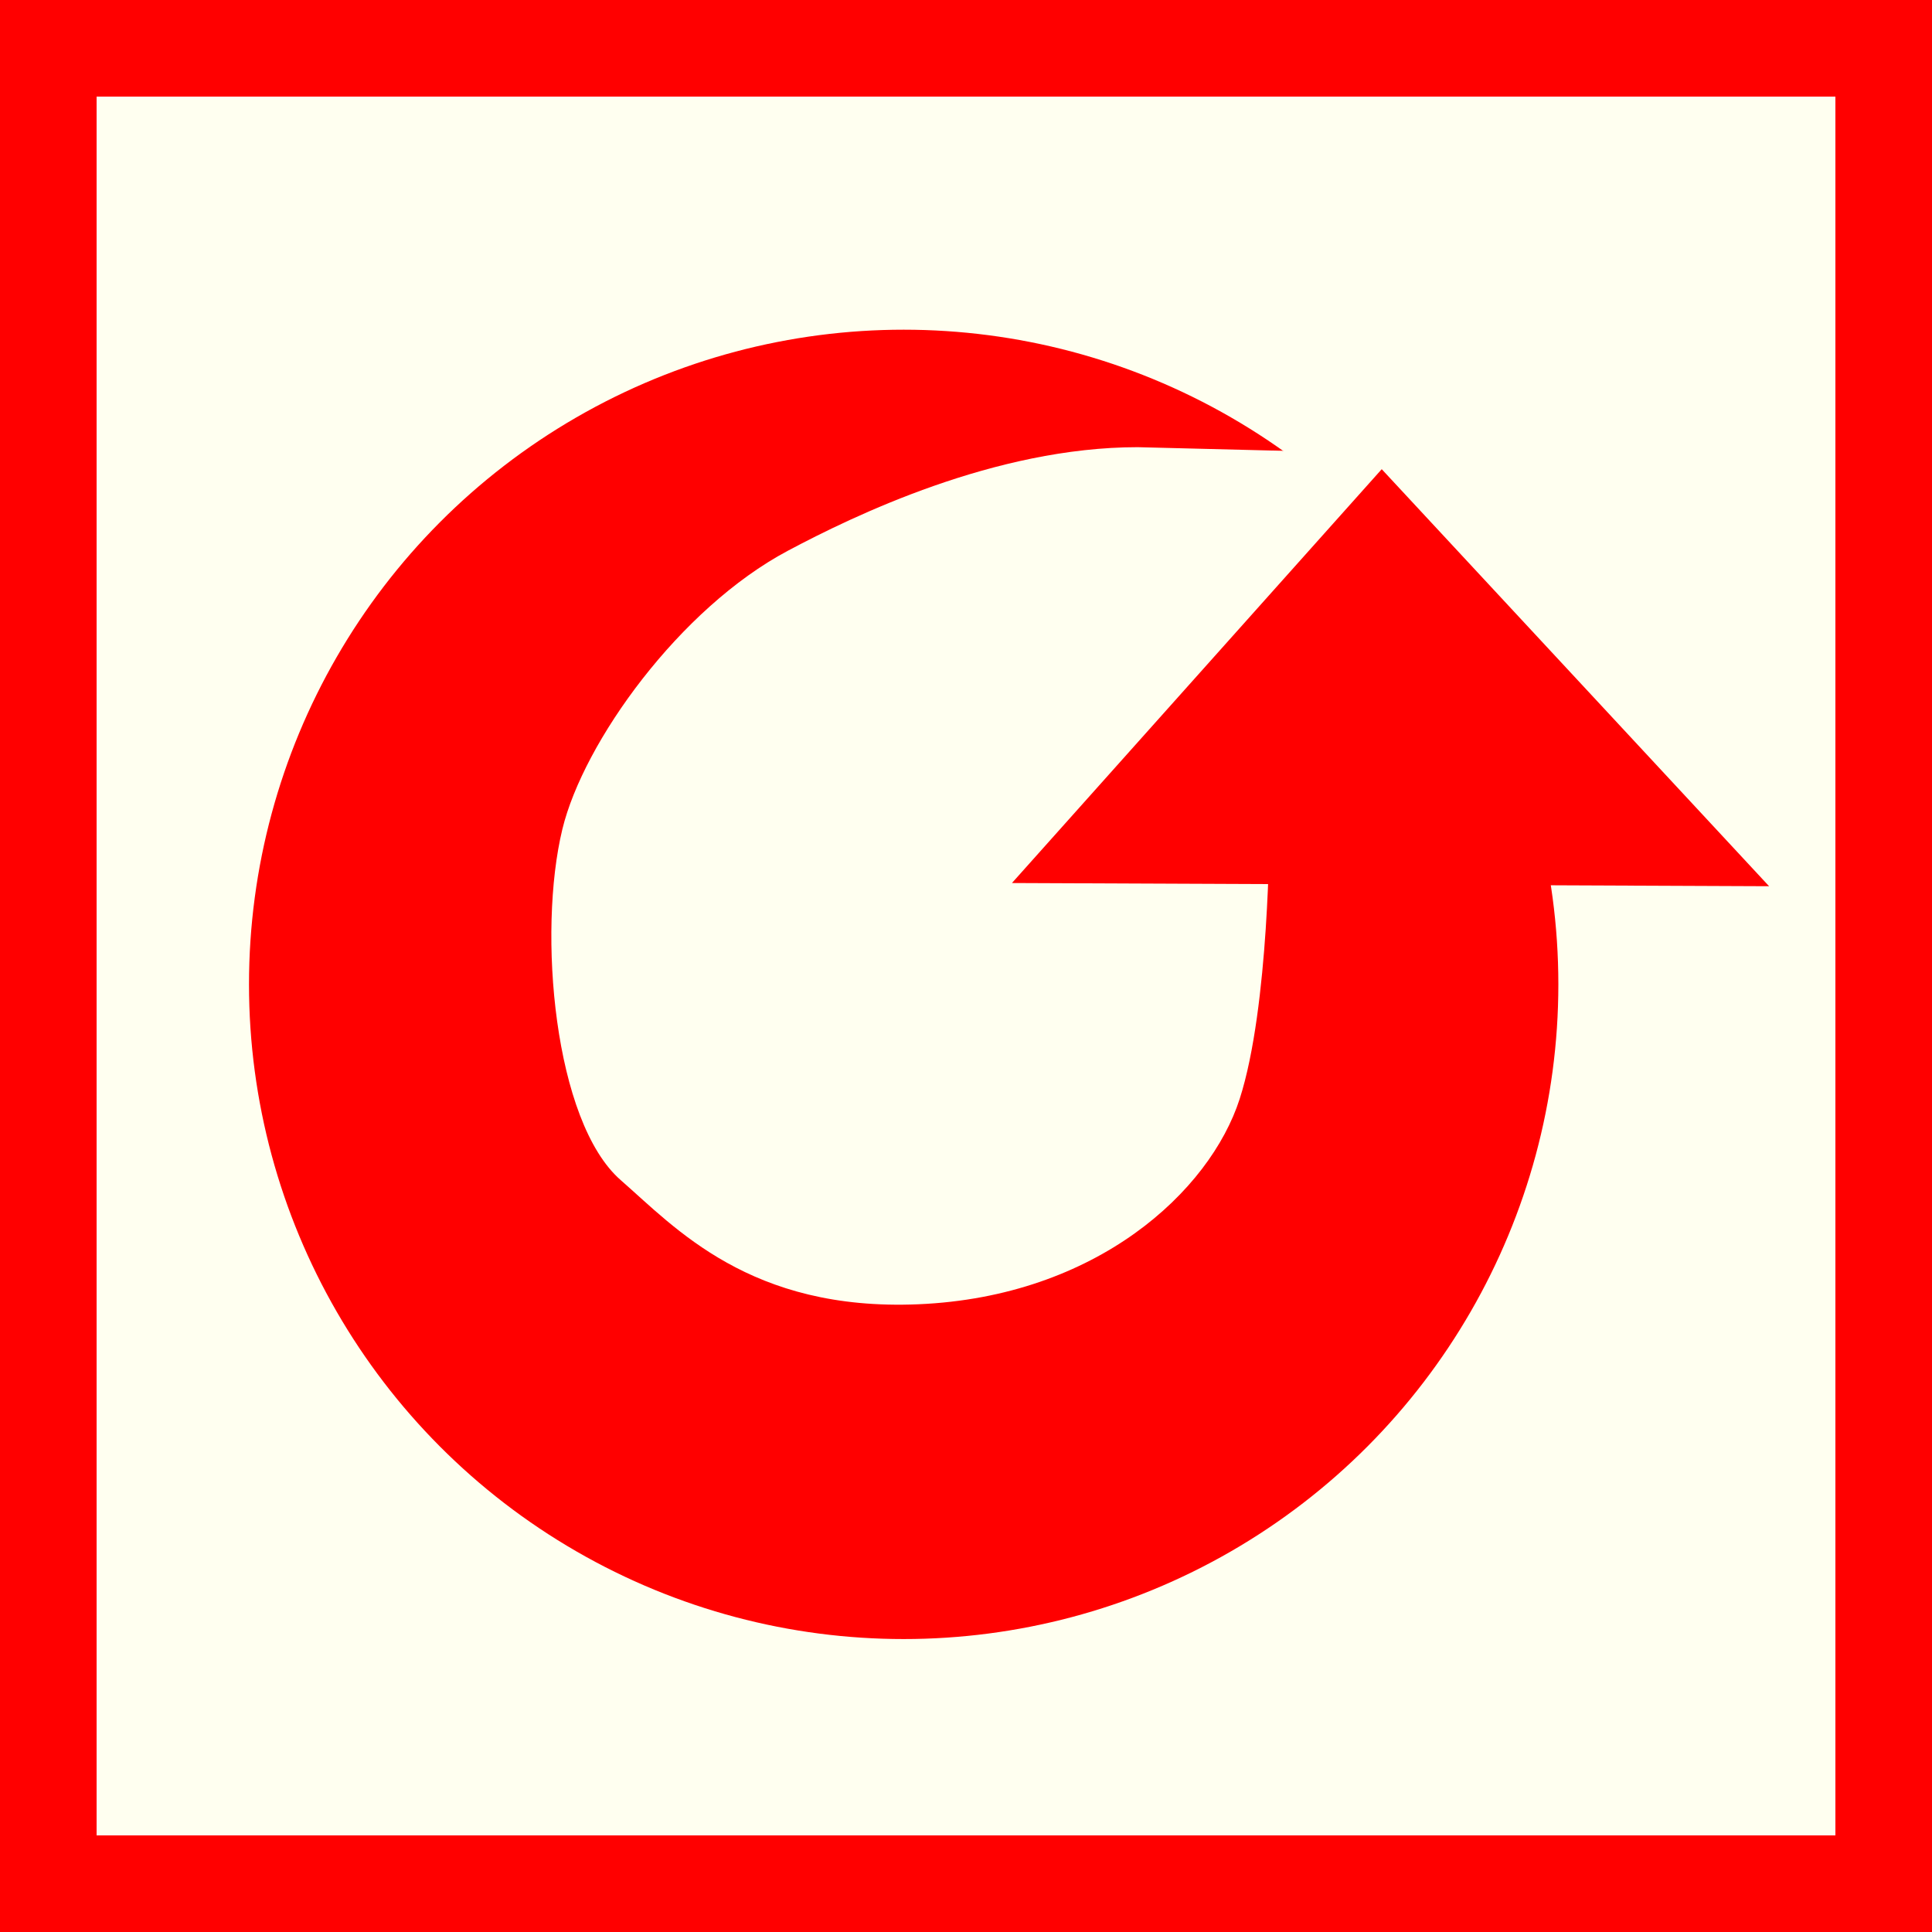 <?xml version="1.0" encoding="utf-8"?>
<!-- Generator: Adobe Illustrator 15.0.0, SVG Export Plug-In . SVG Version: 6.00 Build 0)  -->
<!DOCTYPE svg PUBLIC "-//W3C//DTD SVG 1.1//EN" "http://www.w3.org/Graphics/SVG/1.1/DTD/svg11.dtd">
<svg version="1.1" id="Ebene_1" xmlns="http://www.w3.org/2000/svg" xmlns:xlink="http://www.w3.org/1999/xlink" x="0px" y="0px"
	 width="100px" height="100px" viewBox="0 0 100 100" enable-background="new 0 0 100 100" xml:space="preserve">
<rect fill="#FF0000" width="100" height="100"/>
<path fill="#FFFFF0" d="M5,5h90v90H5V5z"/>
<g>
	<circle fill="#FF0000" cx="46.774" cy="50.951" r="33.886"/>
	<path fill="#FFFFF0" d="M58.886,23.146c-7.386,0-14.716,3.557-18.105,5.36c-5.599,2.978-10.58,9.904-11.673,14.413
		c-1.29,5.32-0.437,15.145,3.019,18.163c2.819,2.462,6.698,6.795,15.403,6.427c9.233-0.393,15.095-5.851,16.635-10.627
		c1.541-4.776,1.541-14.018,1.541-14.018l15.402-0.616l-9.858-18.792"/>
	<polygon fill="#FF0000" points="91.568,45.871 52.378,45.705 71.518,24.285 	"/>
</g>
</svg>
